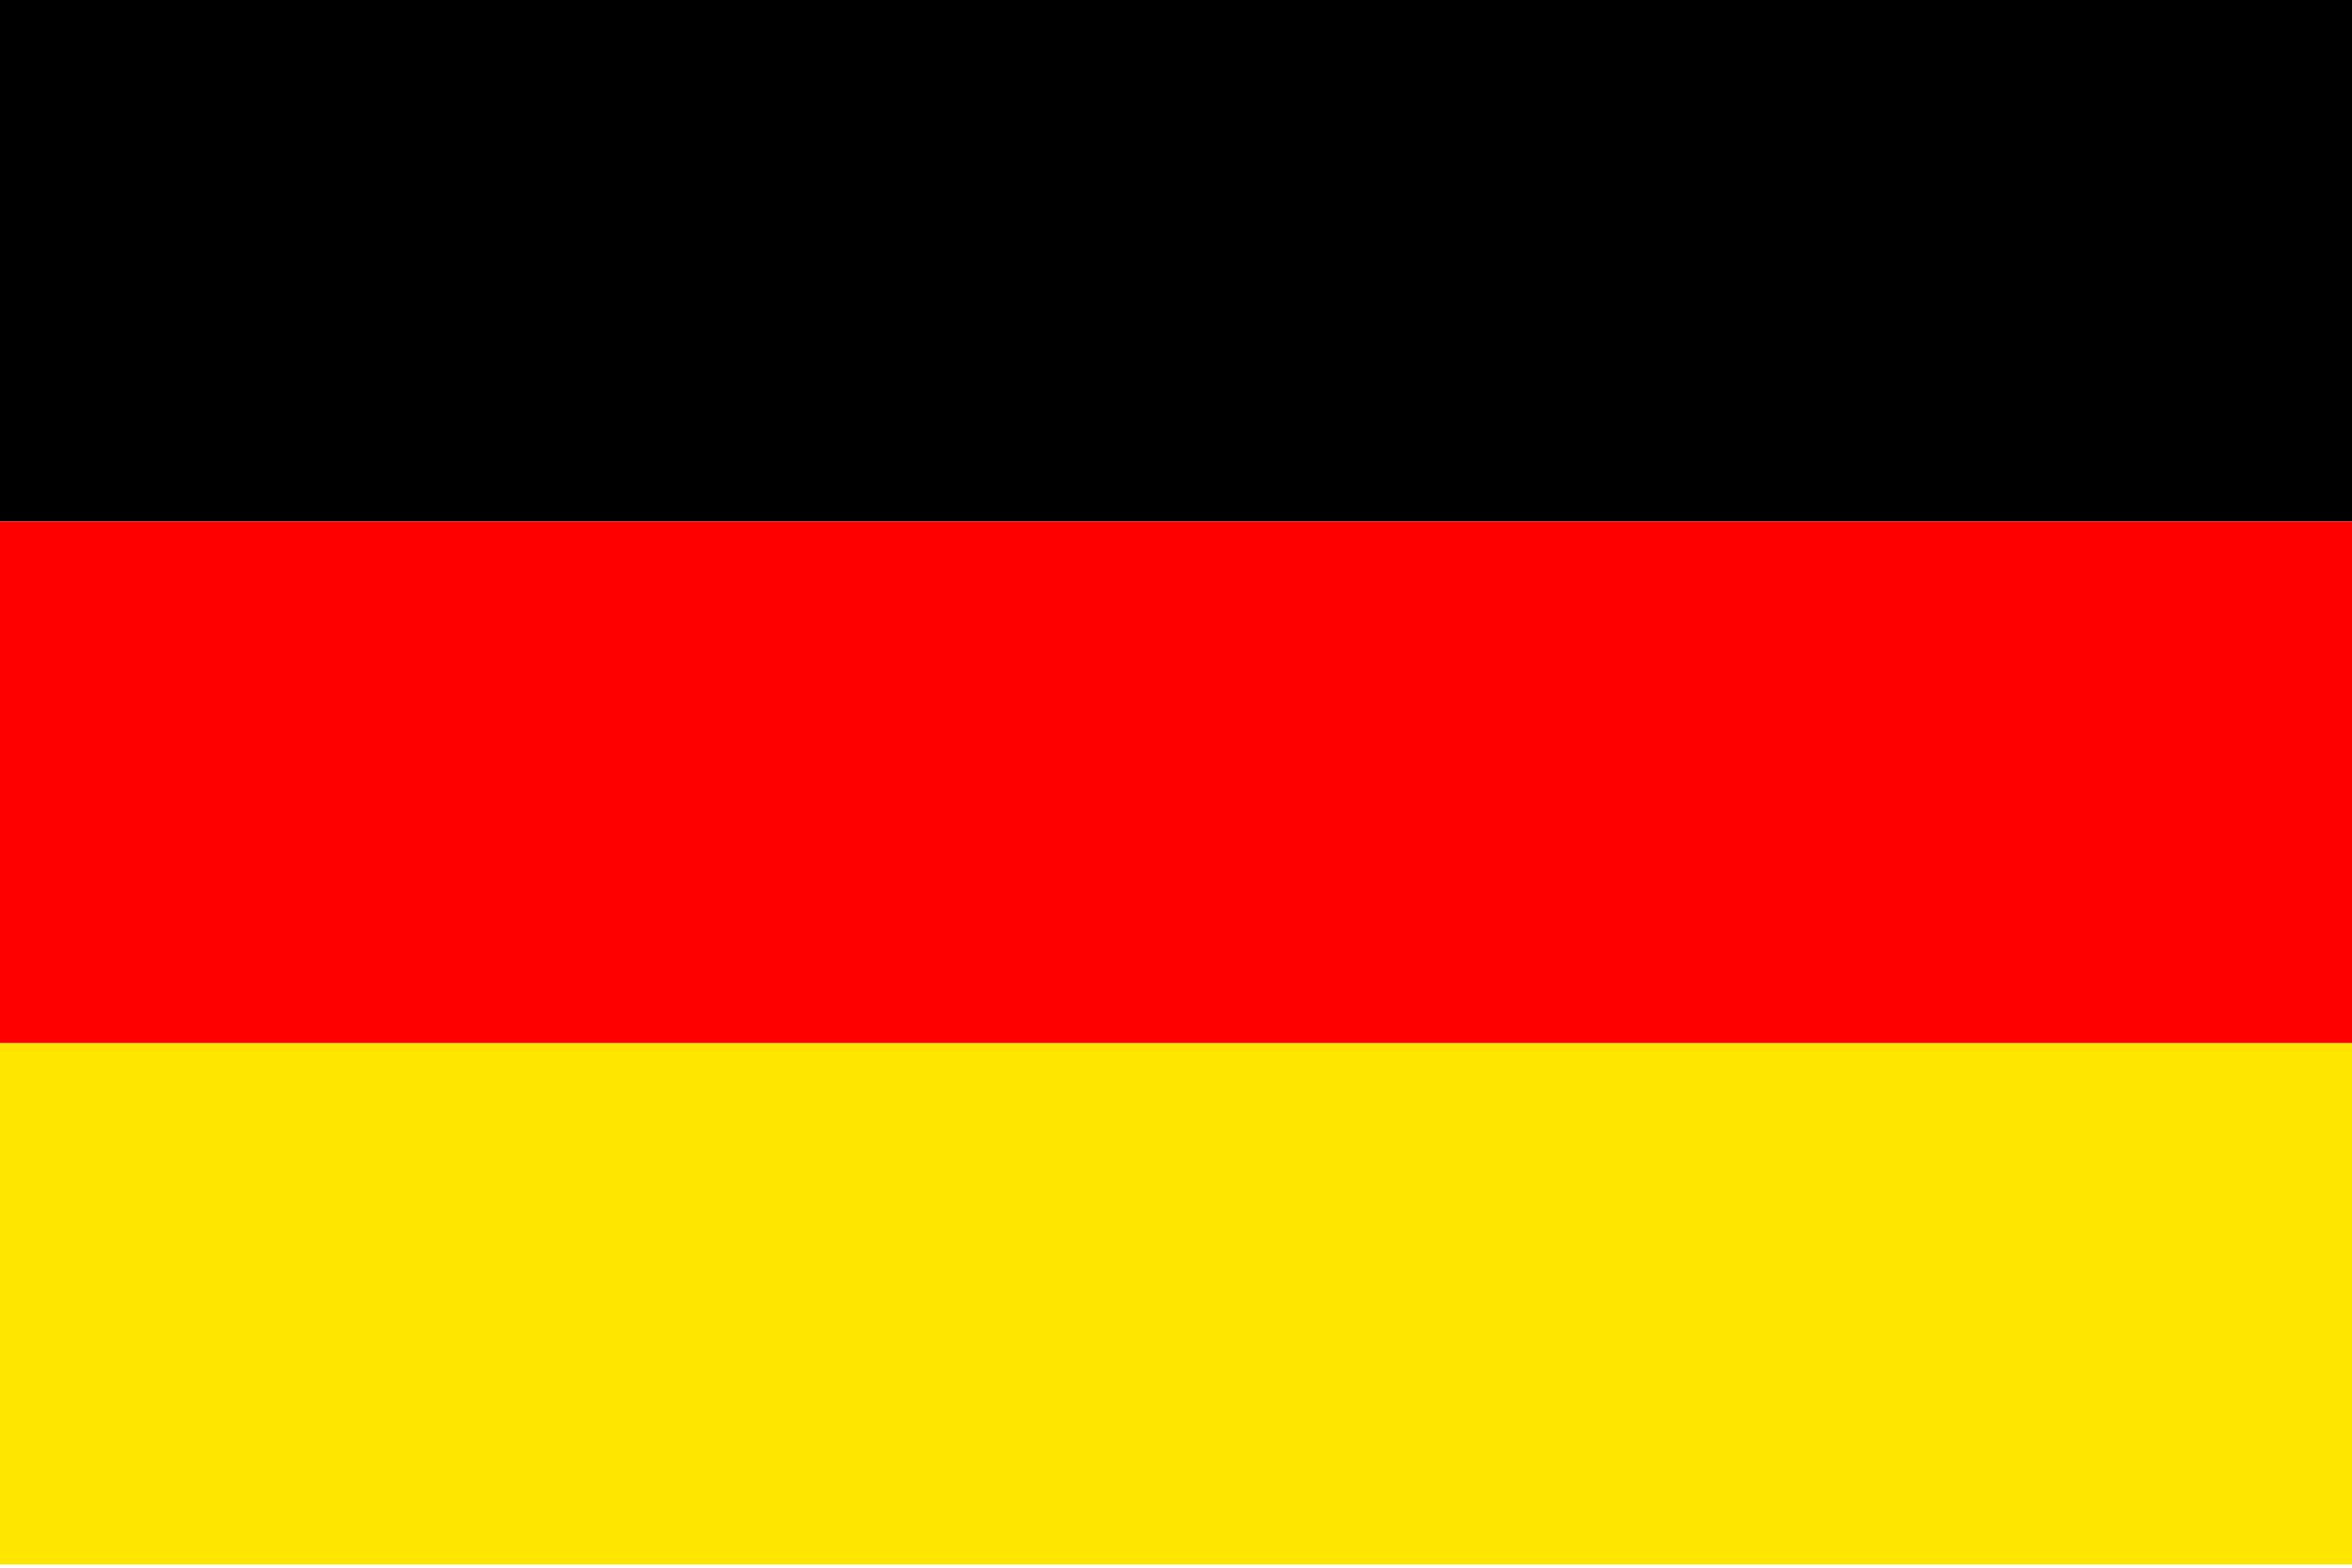 <svg height="500" width="750" xmlns="http://www.w3.org/2000/svg"><g fill="none"><path fill="#FFE600" d="M0 332.64h750v166.323H0z"/><path fill="#000" d="M0 0h750v166.32H0z"/><path fill="red" d="M0 166.32h750v166.32H0z"/></g></svg>